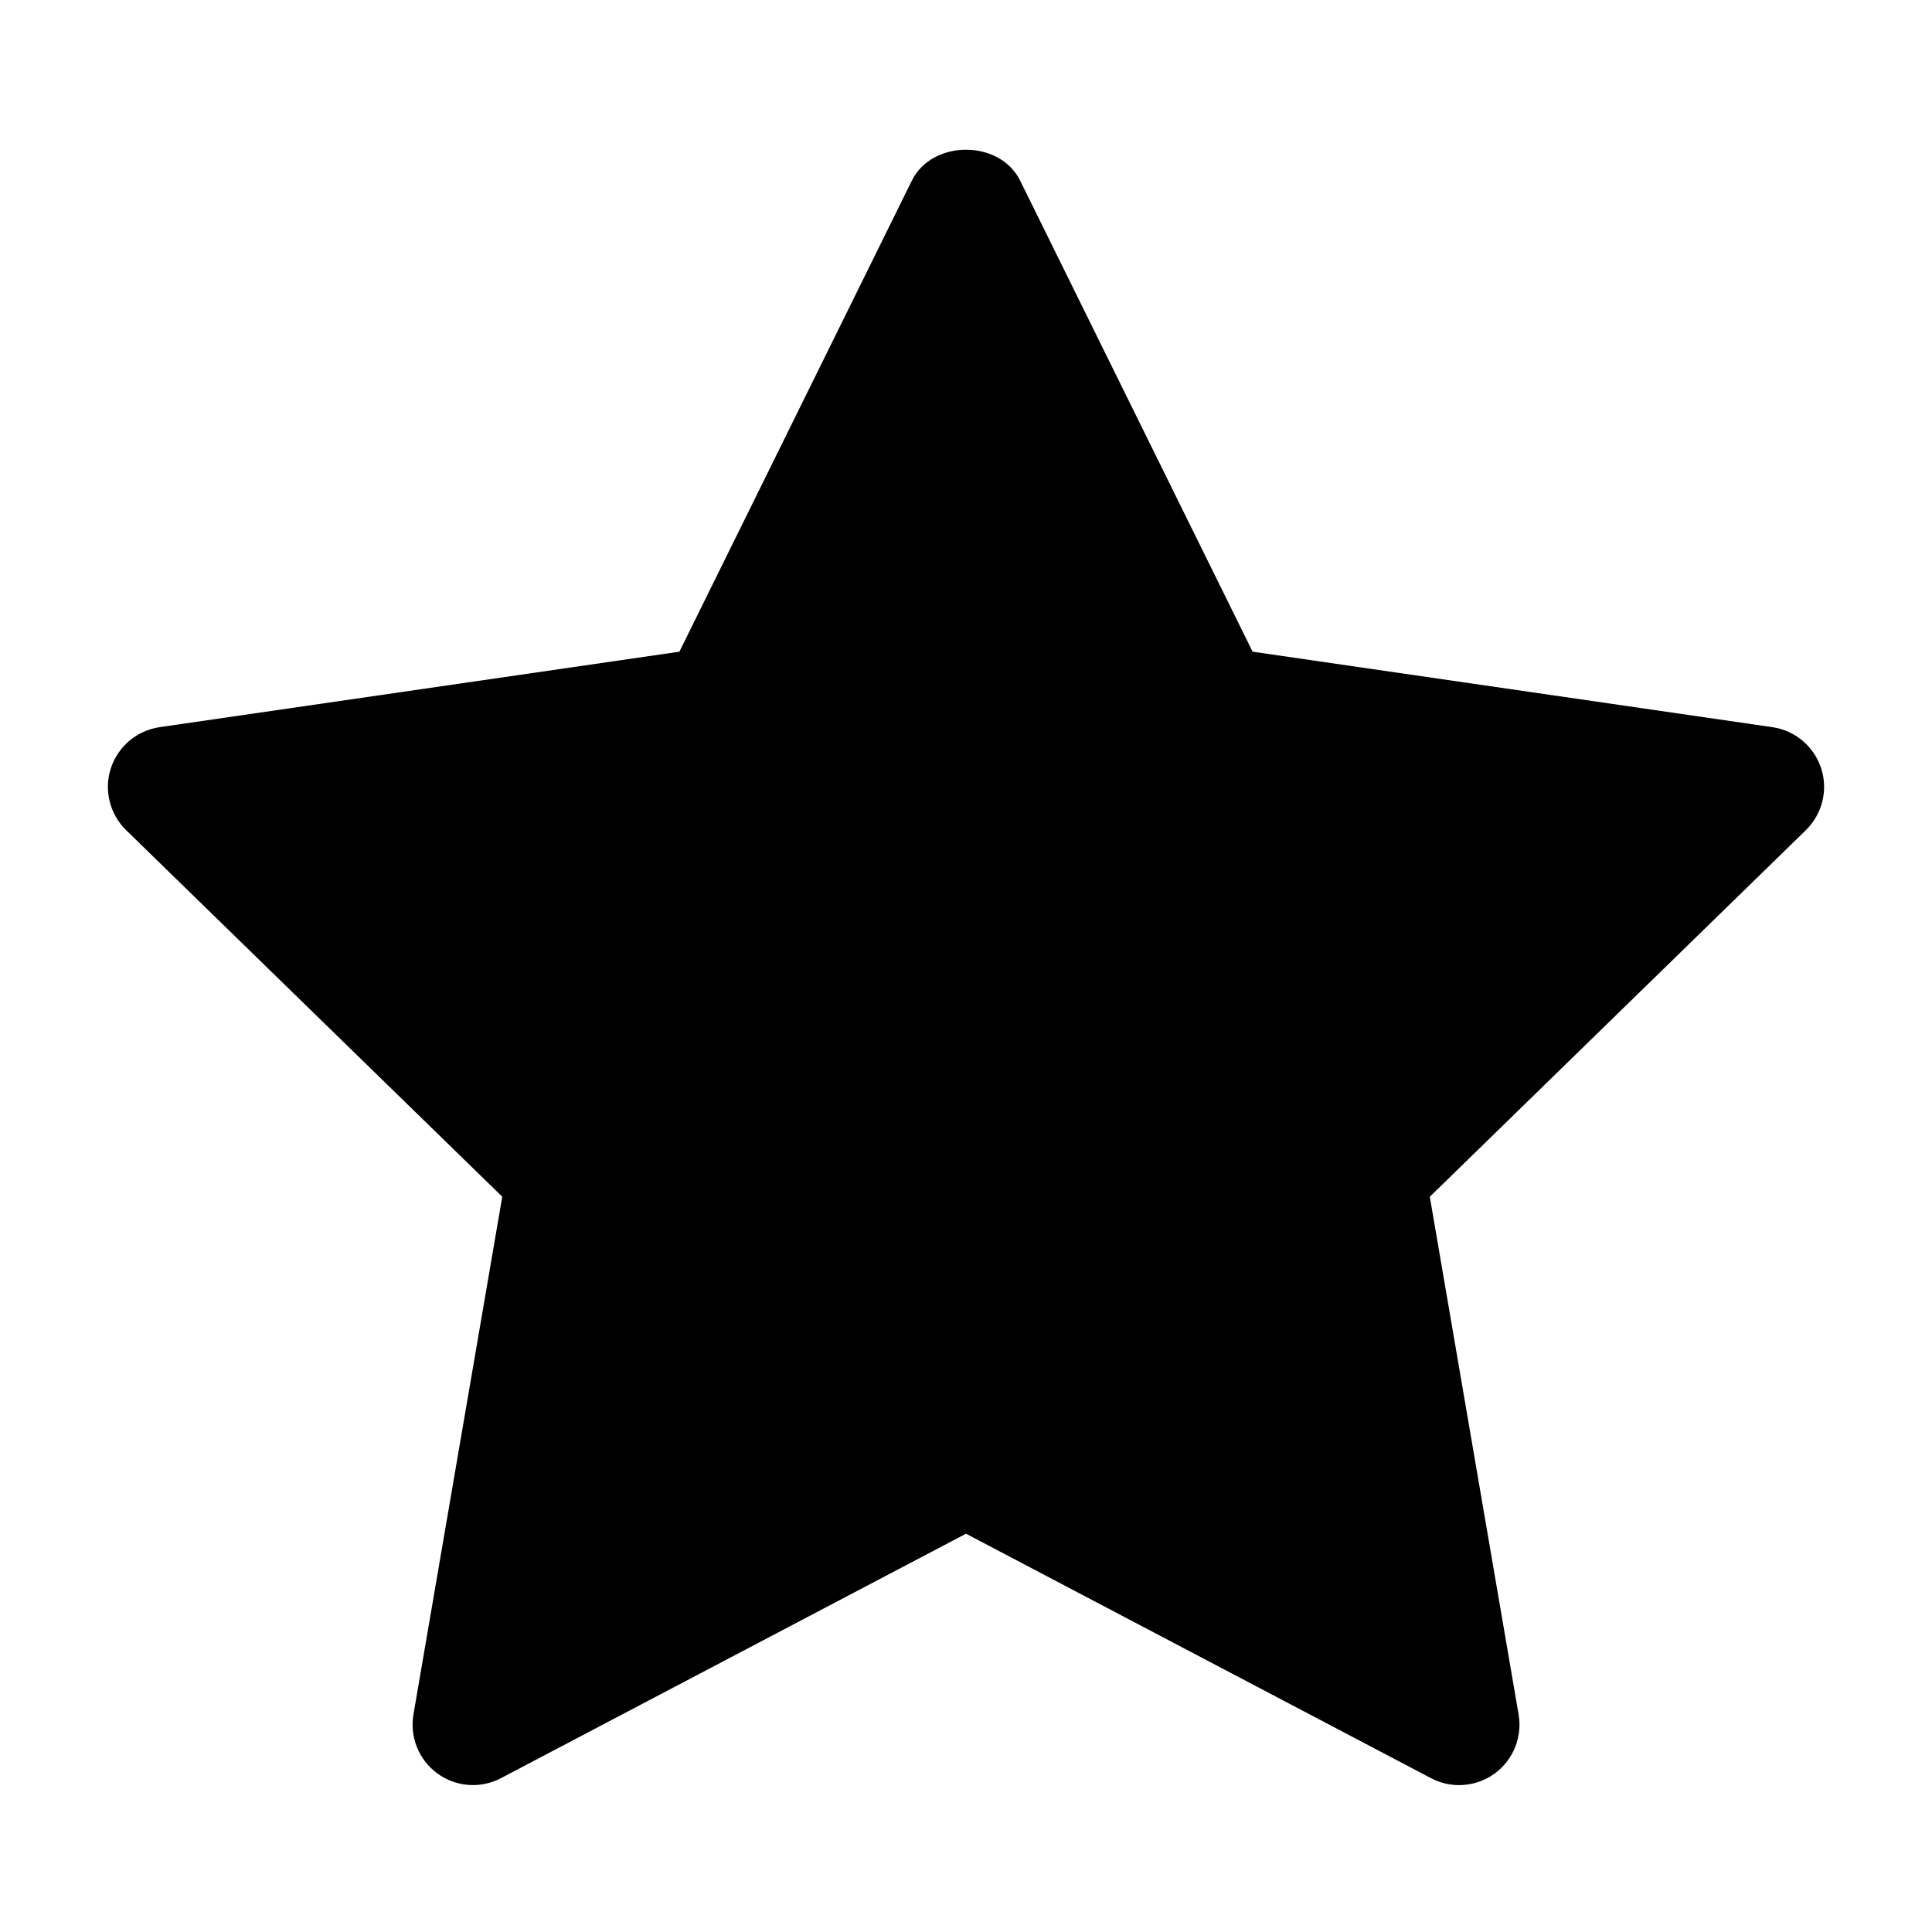 <?xml version="1.0" encoding="UTF-8"?> <svg xmlns="http://www.w3.org/2000/svg" height="512" viewBox="0 0 32 32" width="512"><g id="star"><path d="m29.911 13.75-6.229 6.072 1.471 8.576c.064.375-.09.754-.398.978-.174.127-.381.191-.588.191-.159 0-.319-.038-.465-.115l-7.702-4.049-7.701 4.048c-.336.178-.745.149-1.053-.076-.308-.224-.462-.603-.398-.978l1.471-8.576-6.23-6.071c-.272-.266-.371-.664-.253-1.025s.431-.626.808-.681l8.609-1.25 3.85-7.802c.337-.683 1.457-.683 1.794 0l3.85 7.802 8.609 1.25c.377.055.69.319.808.681s.019.758-.253 1.025z"></path></g></svg> 